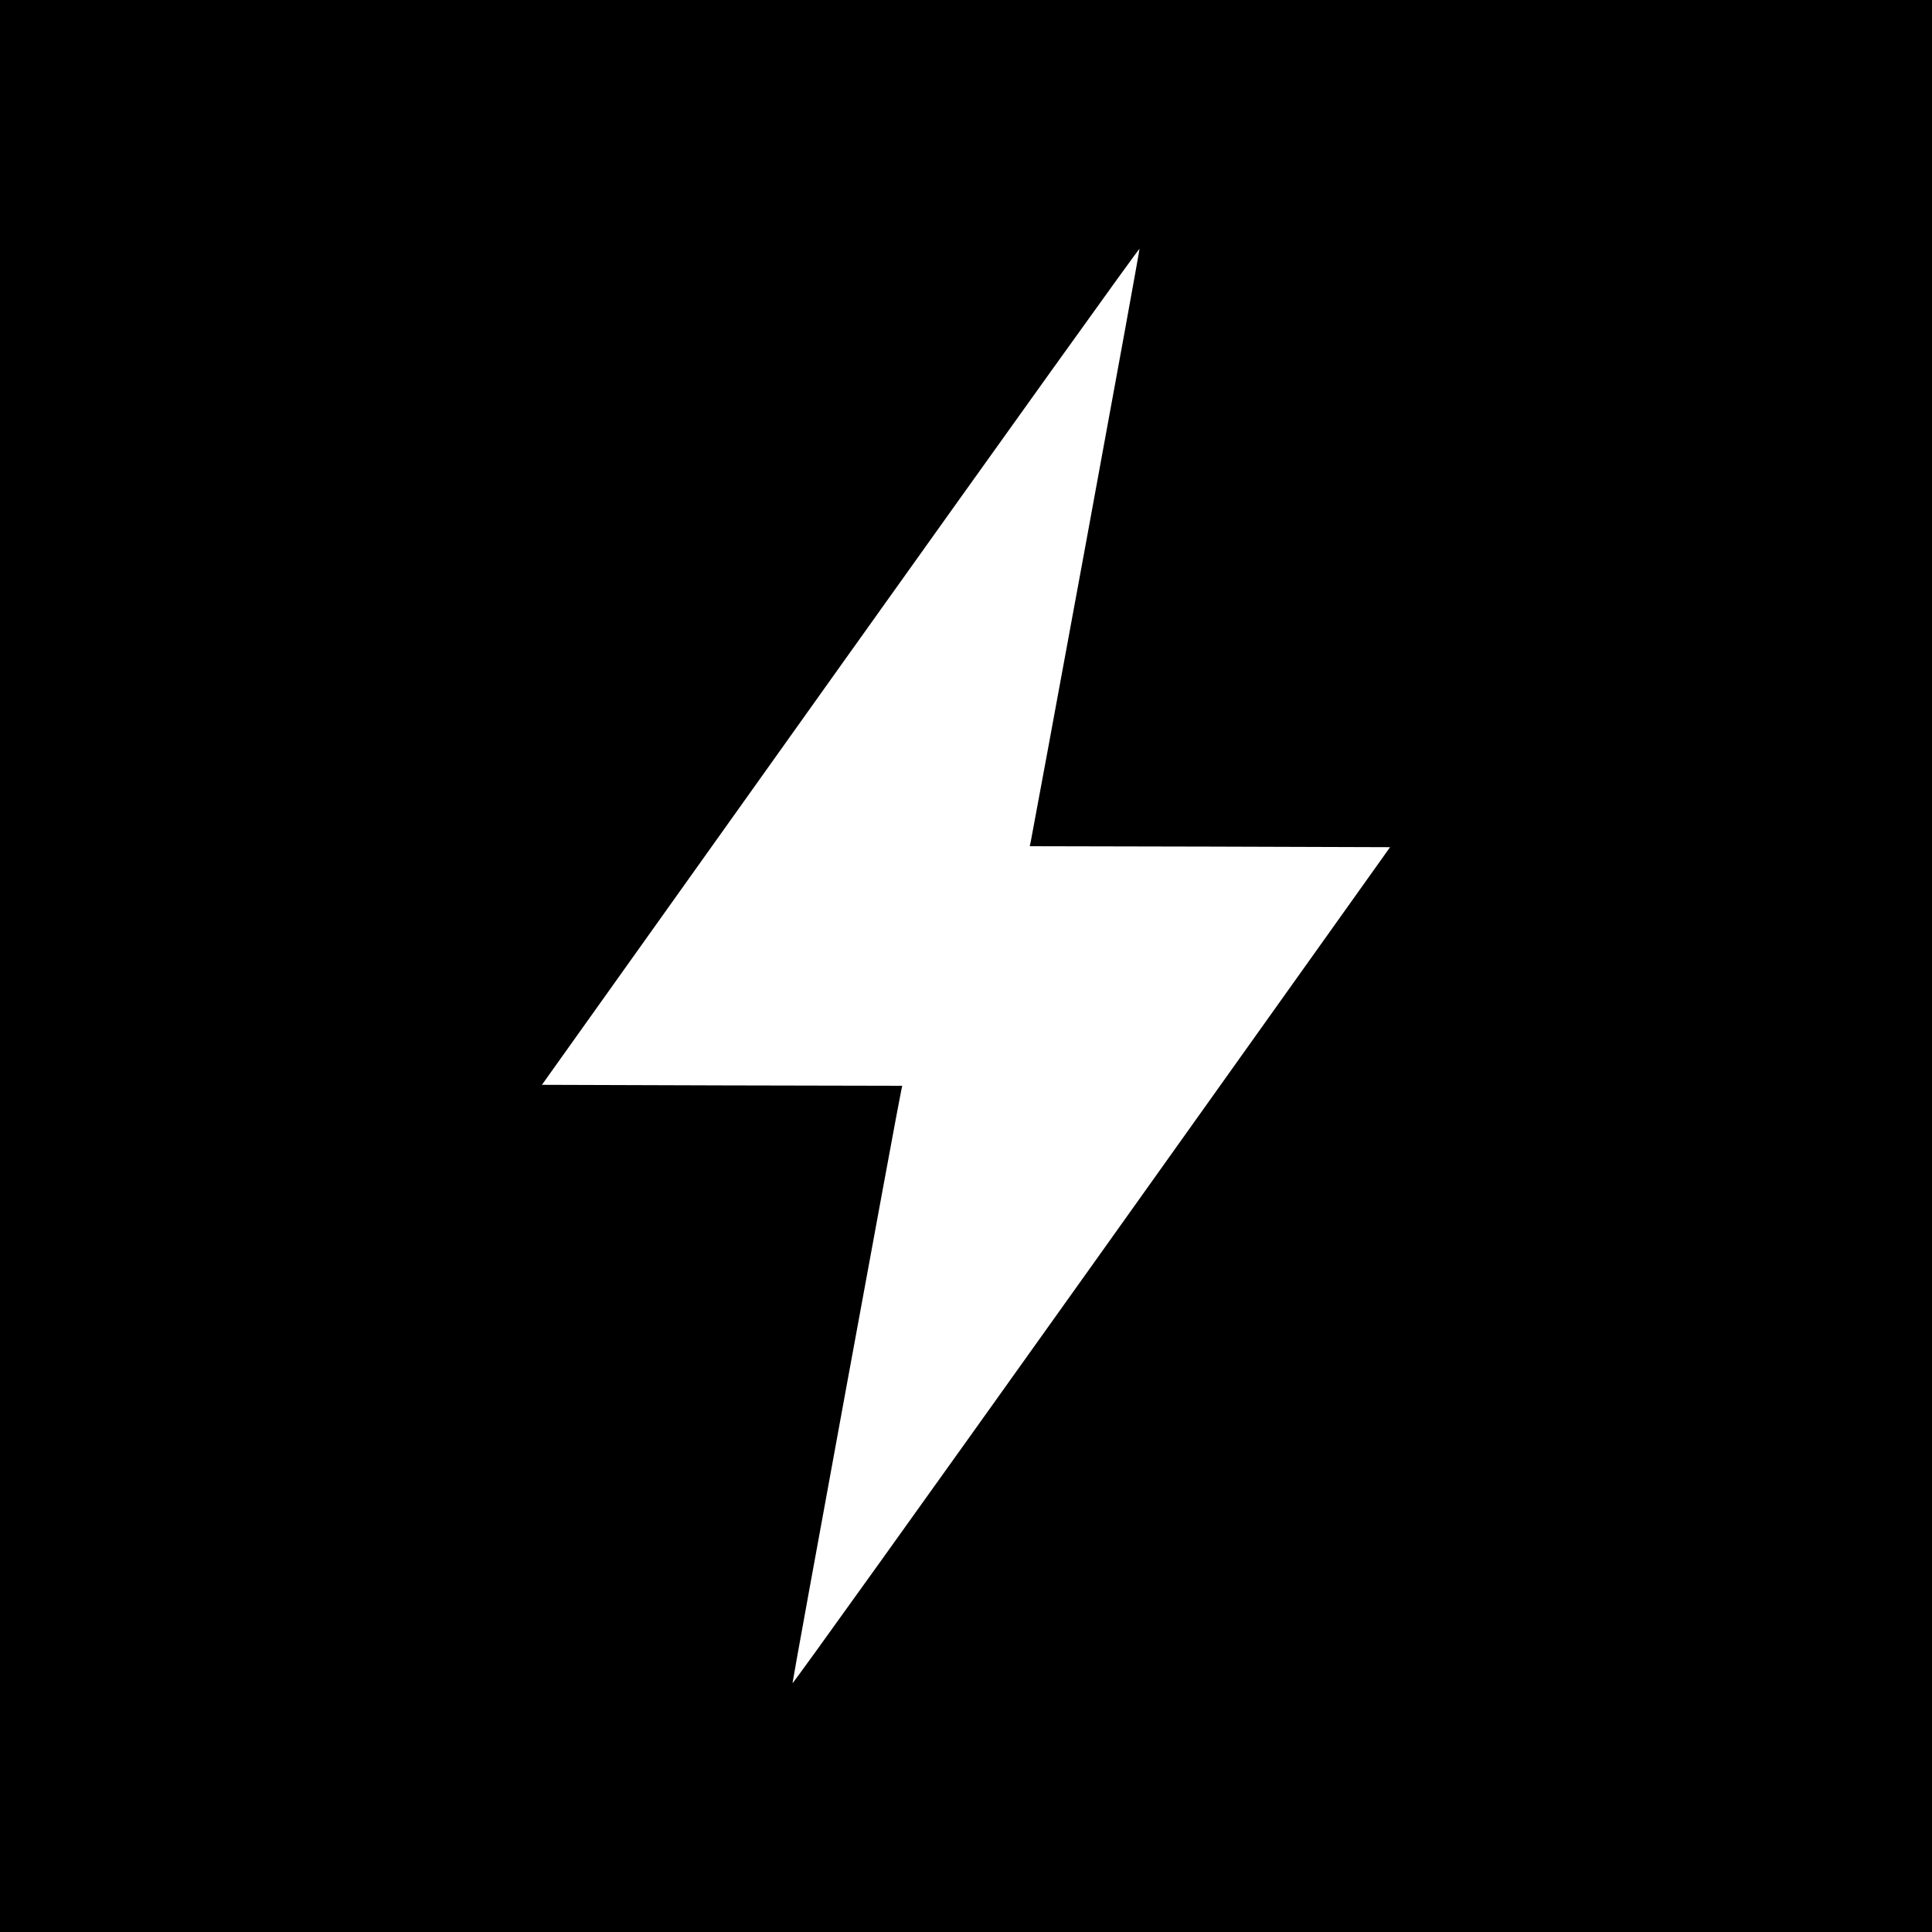 <?xml version="1.0" standalone="no"?>
<!DOCTYPE svg PUBLIC "-//W3C//DTD SVG 20010904//EN"
 "http://www.w3.org/TR/2001/REC-SVG-20010904/DTD/svg10.dtd">
<svg version="1.0" xmlns="http://www.w3.org/2000/svg"
 width="1000pt" height="1000pt" viewBox="0 0 1000 1000"
 preserveAspectRatio="xMidYMid meet">
<g transform="translate(0,1000) scale(0.1,-0.1)"
fill="#000000" stroke="none">
<path d="M0 5000 l0 -5000 5000 0 5000 0 0 5000 0 5000 -5000 0 -5000 0 0
-5000z m5620 2185 c-154 -836 -282 -1530 -285 -1542 l-5 -23 933 -2 932 -3
-1545 -2168 c-850 -1192 -1546 -2164 -1548 -2159 -2 6 548 3005 563 3069 l5
23 -933 2 -932 3 1545 2168 c850 1192 1546 2164 1548 2159 1 -4 -124 -691
-278 -1527z"/>
</g>
</svg>
